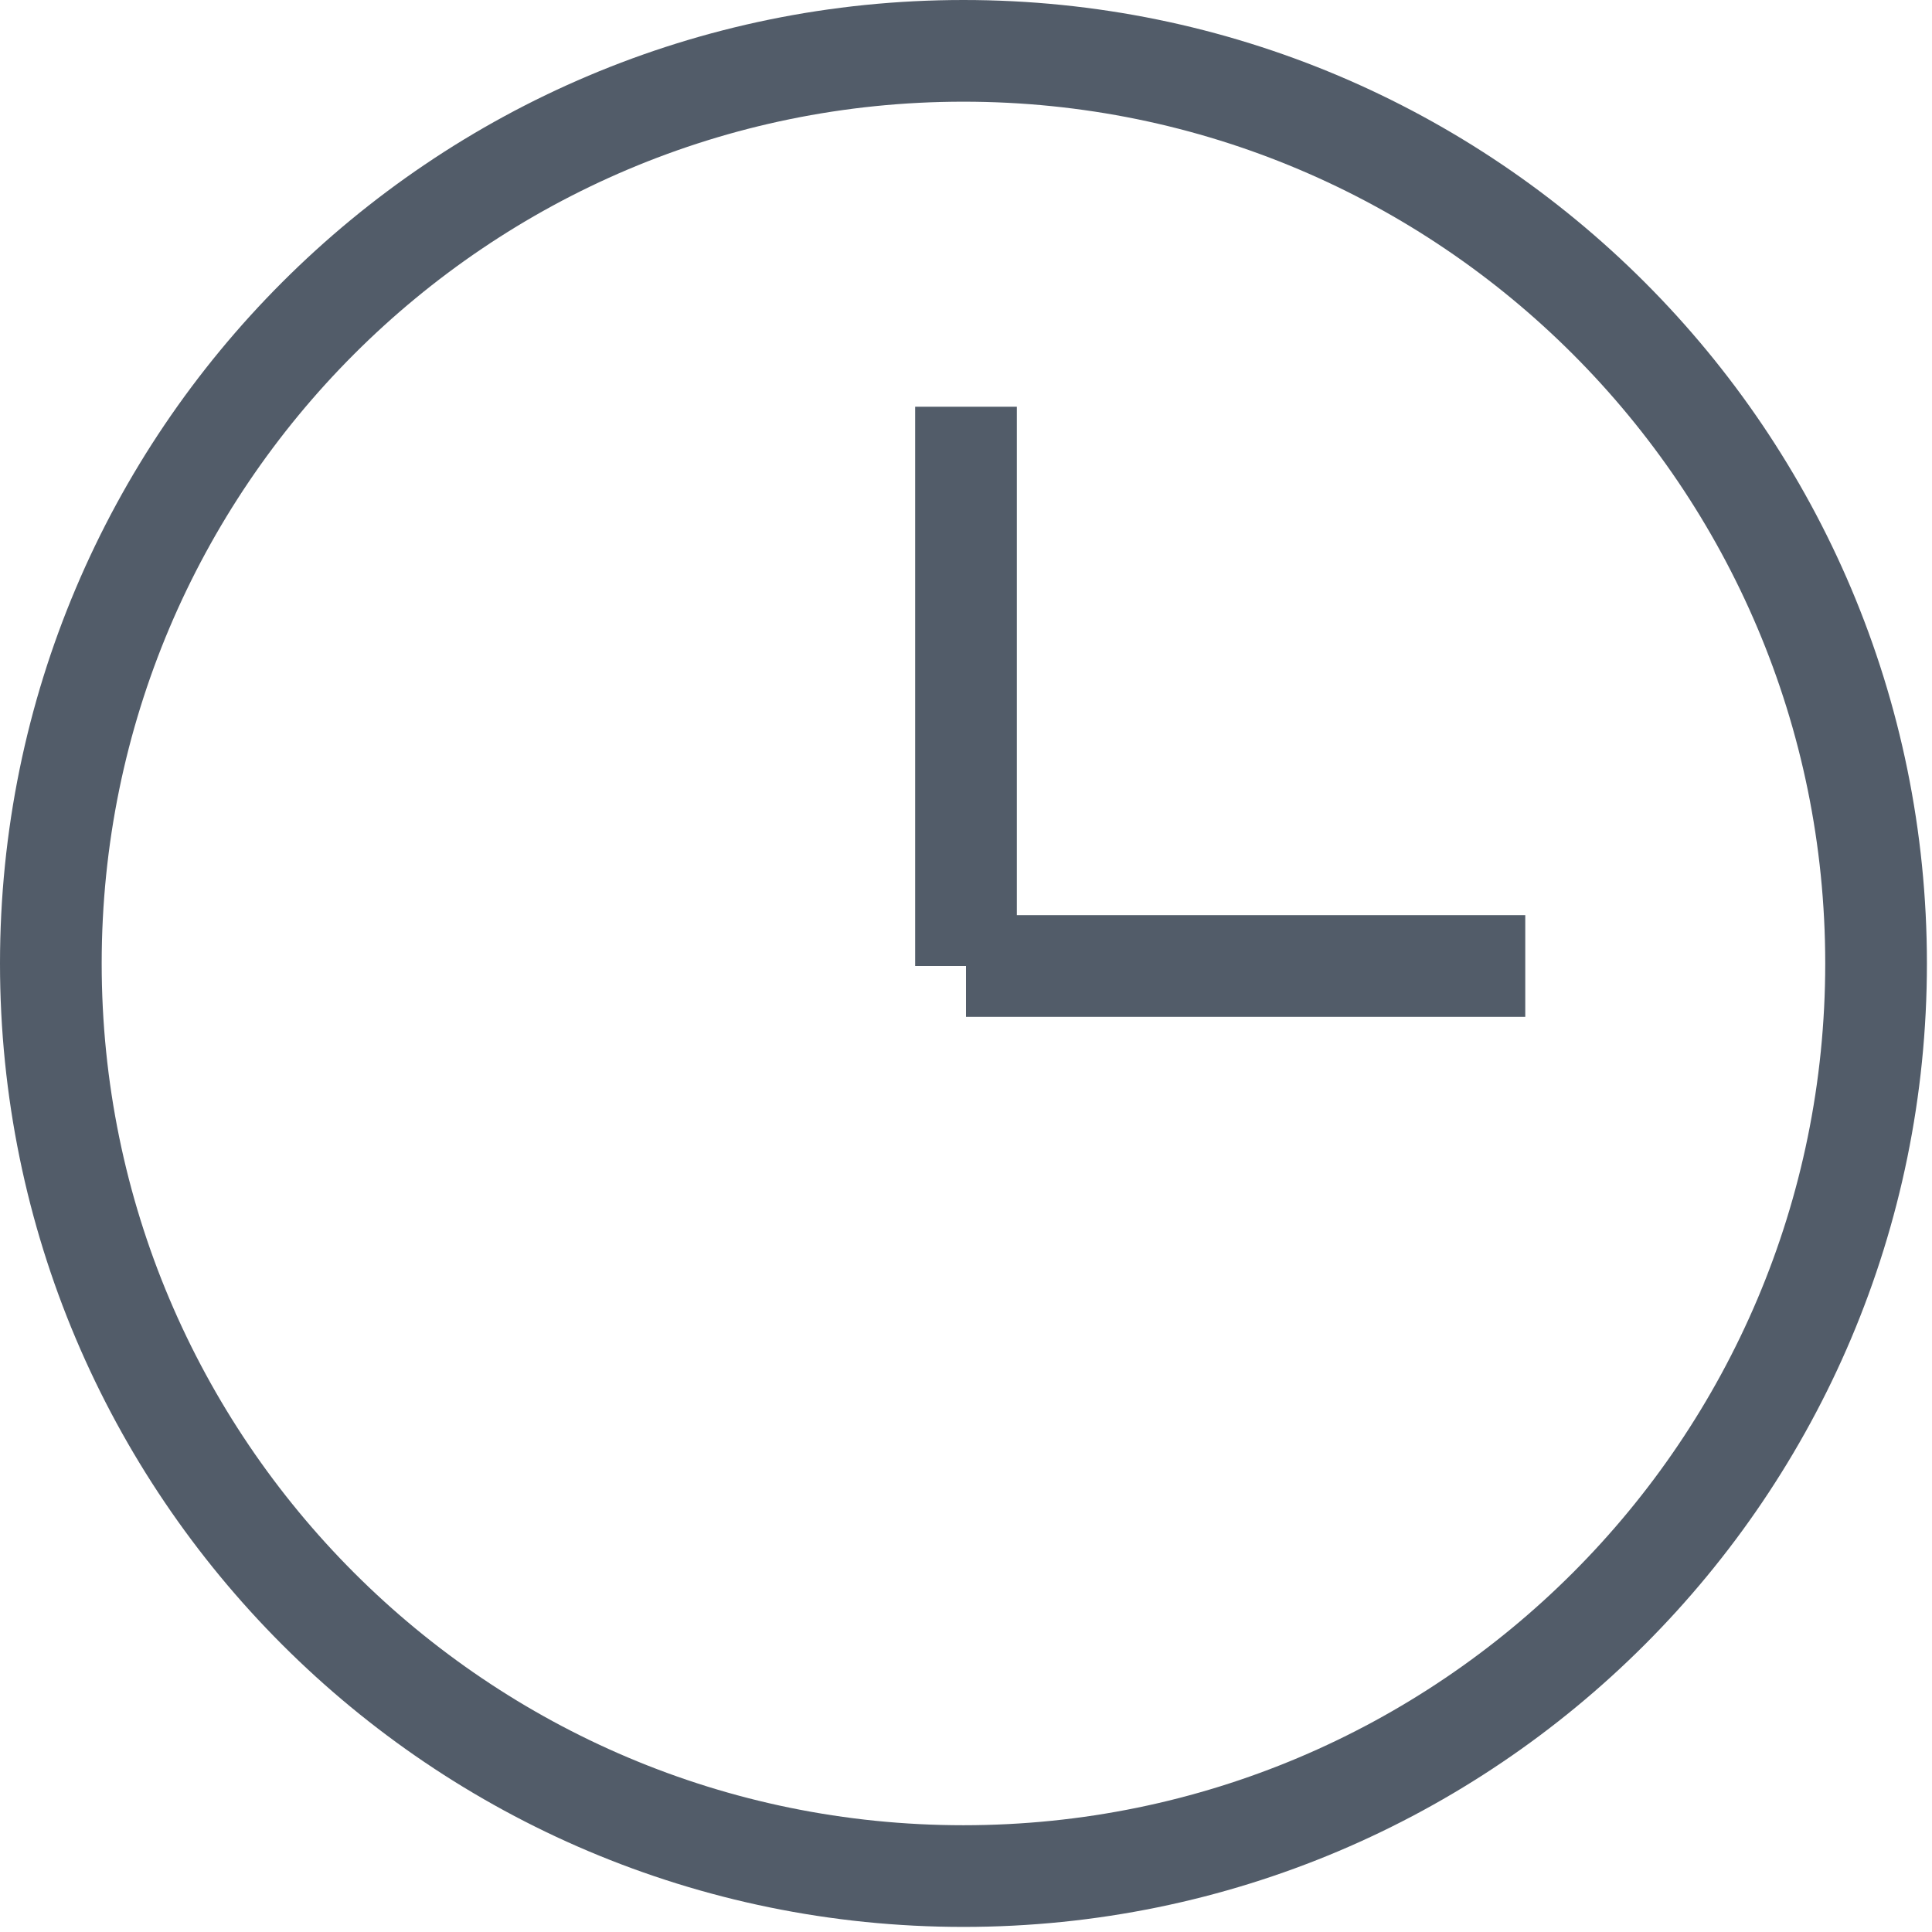 <svg width="19" height="19" viewBox="0 0 19 19" xmlns="http://www.w3.org/2000/svg">
	<style>
		#arrowLoader {
			animation: arrow-loader 1s infinite linear;
			transform-origin: center;
		}

		#arrowLoader2 {
			animation: arrowLoader 12s infinite linear;
			transform-origin: center;
		}

		@keyframes arrow-loader {
			0%  {
				transform: rotate(0deg);
			}
			100% {
				transform: rotate(360deg);
			}
		}
	</style>
	<g id="arrowLoader">
		<path fill="none" d="M0.5 9.475C0.5 4.519 4.519 0.5 9.475 0.5C14.431 0.5 18.45 4.519 18.45 9.475C18.45 14.431 14.431 18.45 9.475 18.45C4.519 18.45 0.5 14.431 0.5 9.475Z" stroke="#525C69"/>
		<line x1="9.5" y1="4" x2="9.5" y2="9.5" stroke="#525C69"/>
	</g>
	<g id="arrowLoader2">
		<line x1="15" y1="9.5" x2="9.5" y2="9.5" stroke="#525C69"/>
	</g>
</svg>